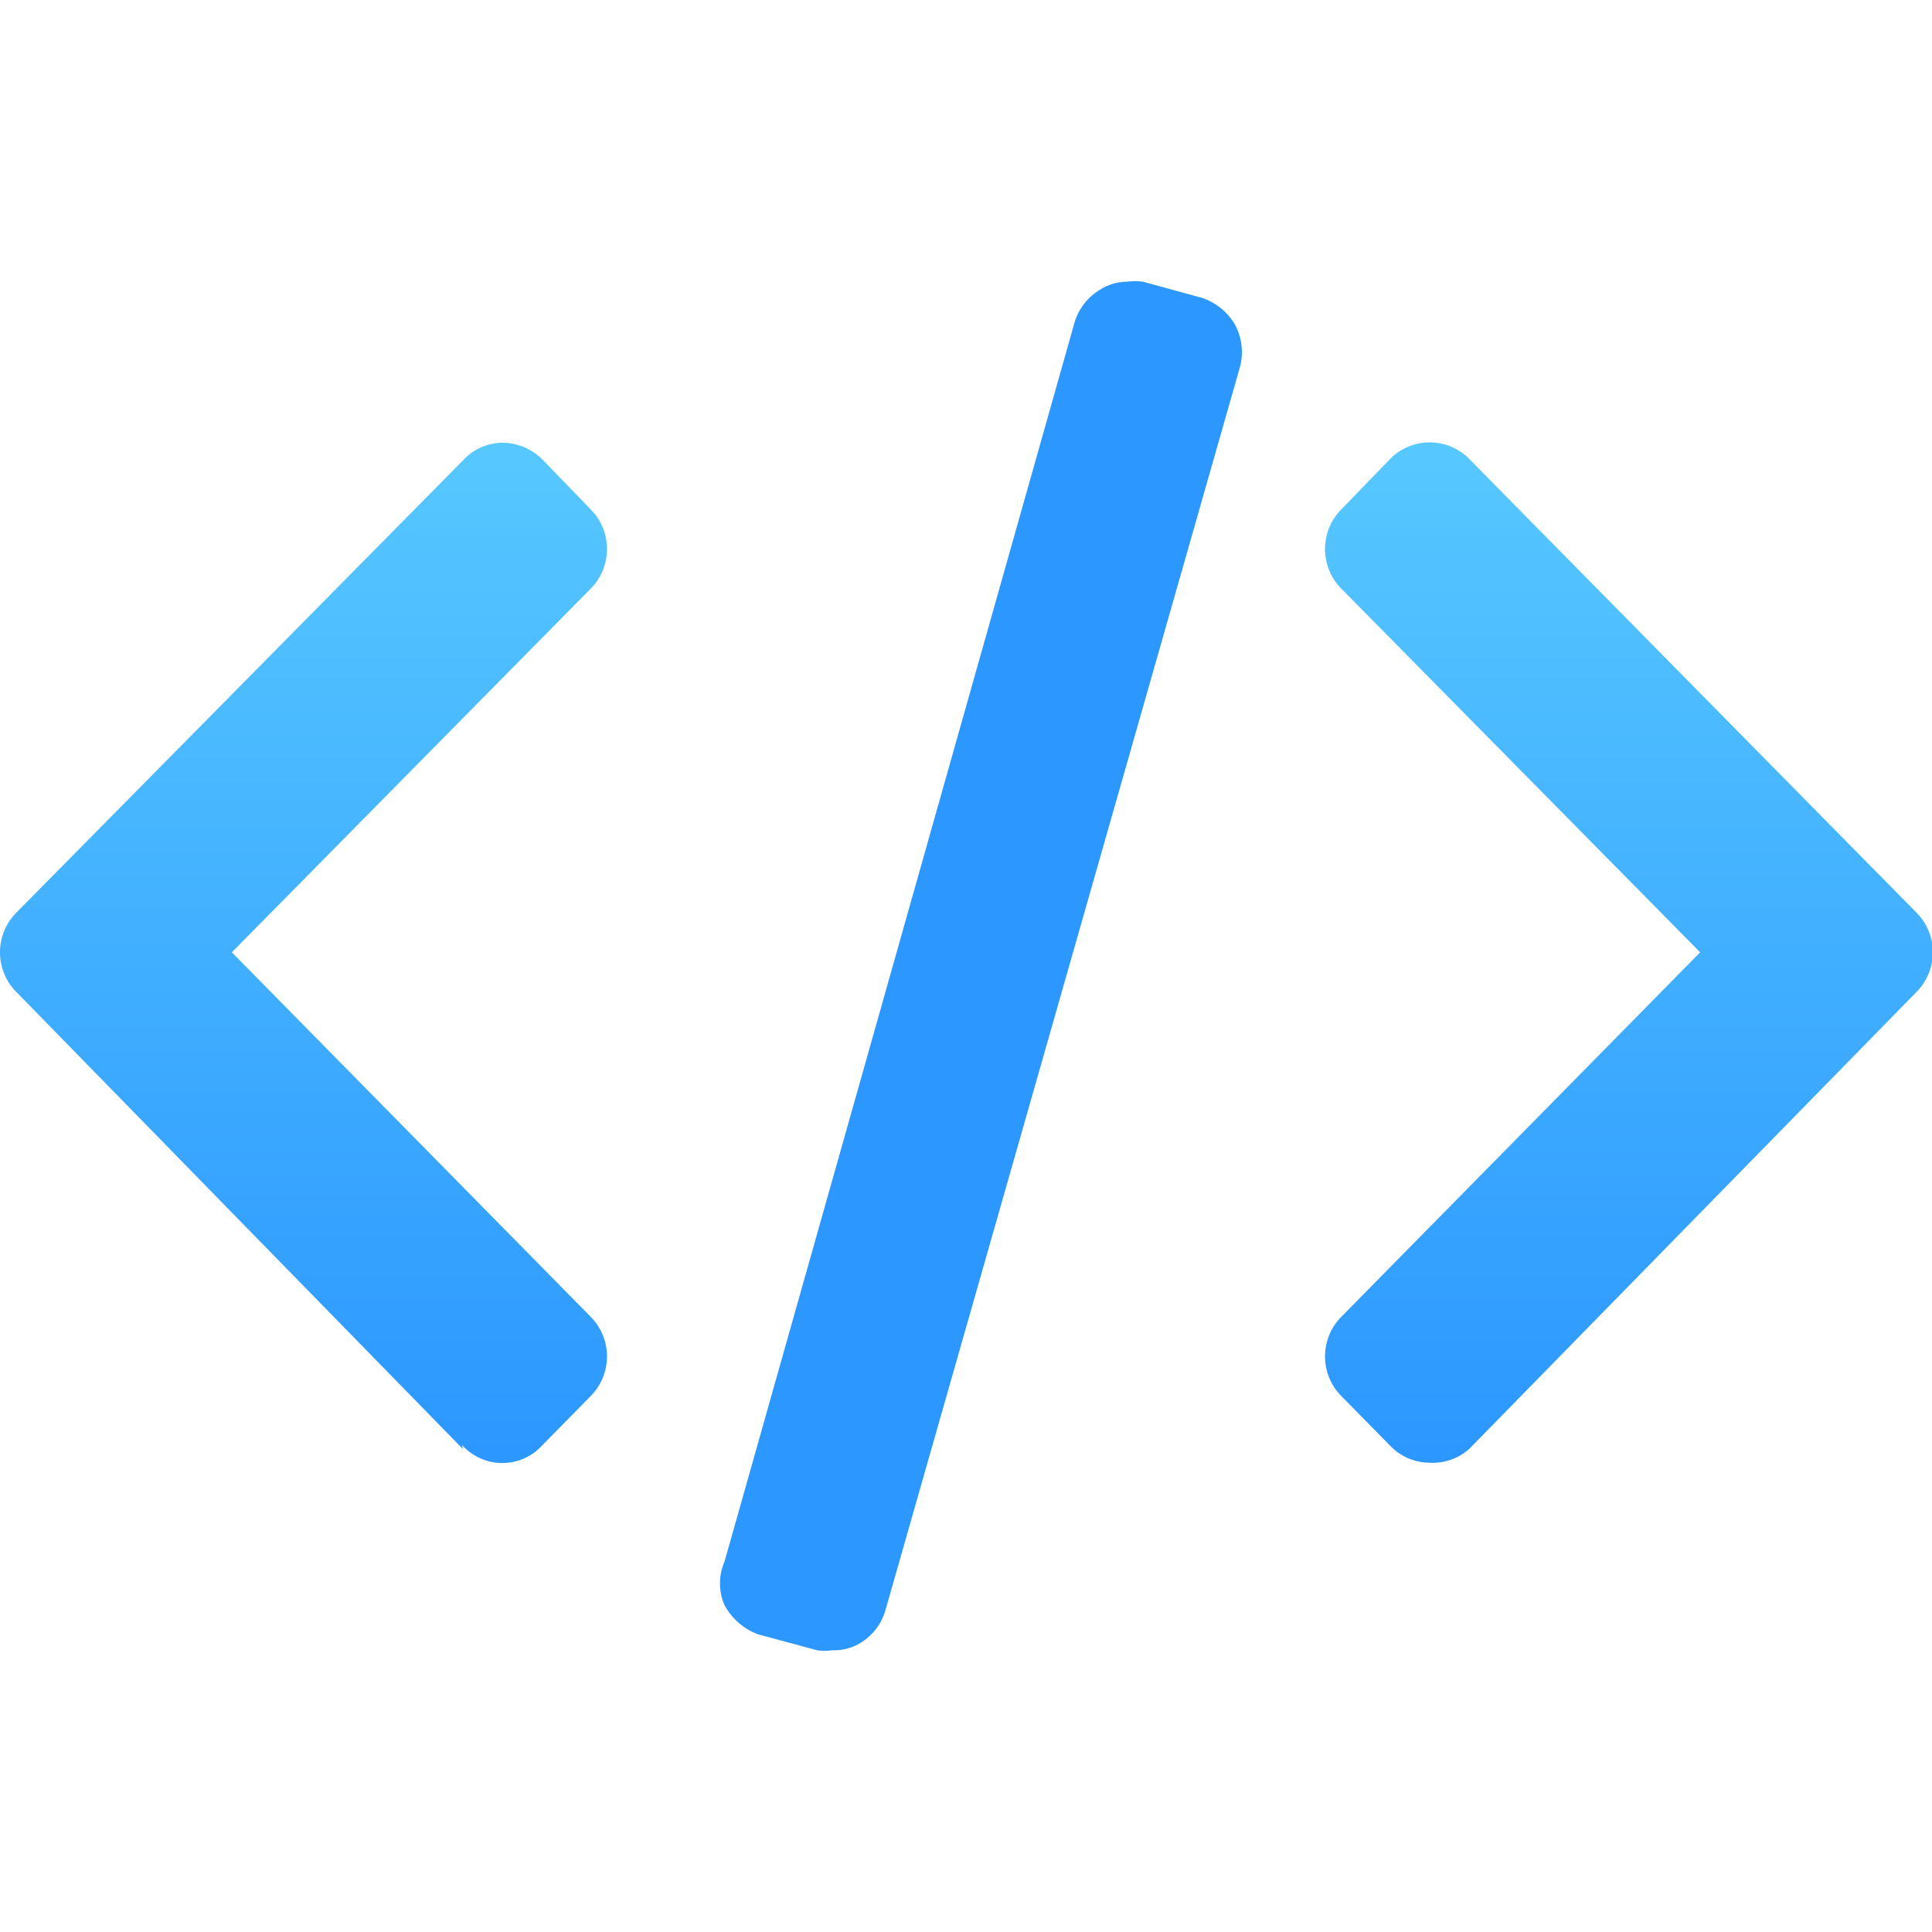 <svg id="Livello_1" data-name="Livello 1" xmlns="http://www.w3.org/2000/svg" xmlns:xlink="http://www.w3.org/1999/xlink" viewBox="0 0 24 24">
  <defs>
    <linearGradient id="Sfumatura_senza_nome_4" data-name="Sfumatura senza nome 4" x1="0.5" y1="23.96" x2="0.5" y2="22.96" gradientTransform="matrix(7.54, 0, 0, -12.67, 16.46, 309)" gradientUnits="userSpaceOnUse">
      <stop offset="0" stop-color="#57c8ff"/>
      <stop offset="1" stop-color="#2c97ff"/>
    </linearGradient>
    <linearGradient id="Sfumatura_senza_nome_4-2" x1="0.5" y1="23.96" x2="0.5" y2="22.96" gradientTransform="matrix(7.54, 0, 0, -12.67, 0, 309)" xlink:href="#Sfumatura_senza_nome_4"/>
  </defs>
  <g id="Artboard">
    <g id="Mail-Server-in-Cloud-per-gestire-le-Email-Aziendali---Qboxmail-15">
      <path id="Path" d="M10.34,20.5a.63.63,0,0,1-.19,0l-.74-.2A.79.79,0,0,1,9,19.94.68.68,0,0,1,9,19.4L13.35,4a.71.71,0,0,1,.33-.41A.62.62,0,0,1,14,3.5a.69.69,0,0,1,.2,0l.73.2a.75.75,0,0,1,.41.33.72.72,0,0,1,.06.54L11,20a.7.7,0,0,1-.33.42A.62.62,0,0,1,10.34,20.5Z" fill="#2c97ff"/>
      <path id="Path-2" data-name="Path" d="M17.75,18.17a.68.68,0,0,1-.49-.22l-.59-.6a.7.7,0,0,1,0-1l4.45-4.52L16.67,7.32a.7.7,0,0,1,0-1l.59-.61a.69.69,0,0,1,1,0l5.54,5.62a.7.7,0,0,1,0,1L18.25,18A.68.68,0,0,1,17.75,18.17Z" fill="url(#Sfumatura_senza_nome_4)"/>
      <path id="Path-3" data-name="Path" d="M5.75,18,.21,12.33a.7.7,0,0,1,0-1L5.76,5.71a.67.67,0,0,1,.49-.21.71.71,0,0,1,.49.21l.59.61a.7.7,0,0,1,0,1L2.88,11.83l4.45,4.52a.7.7,0,0,1,0,1l-.59.6a.67.67,0,0,1-1,0Z" fill="url(#Sfumatura_senza_nome_4-2)"/>
    </g>
  </g>
</svg>
